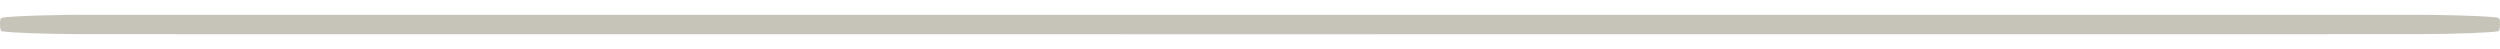 <?xml version="1.0" encoding="UTF-8"?> <svg xmlns="http://www.w3.org/2000/svg" width="1479" height="29" viewBox="0 0 1479 29" fill="none"> <path d="M38.015 8.854C19.99 9.103 6.586 9.679 1.733 10.408C0.231 10.626 0 11.246 0 14.464C0 17.051 0.462 18.333 1.271 18.496C5.893 19.357 25.074 20.073 47.374 20.209C57.773 20.273 1421.23 20.273 1431.63 20.209C1453.93 20.073 1473.11 19.357 1477.73 18.496C1478.54 18.333 1479 17.051 1479 14.464C1479 11.246 1478.77 10.626 1477.27 10.408C1472.3 9.665 1458.43 9.081 1440.06 8.84L1432.9 8.745H739.269H45.641L38.015 8.854Z" fill="#C6C3B9"></path> </svg> 